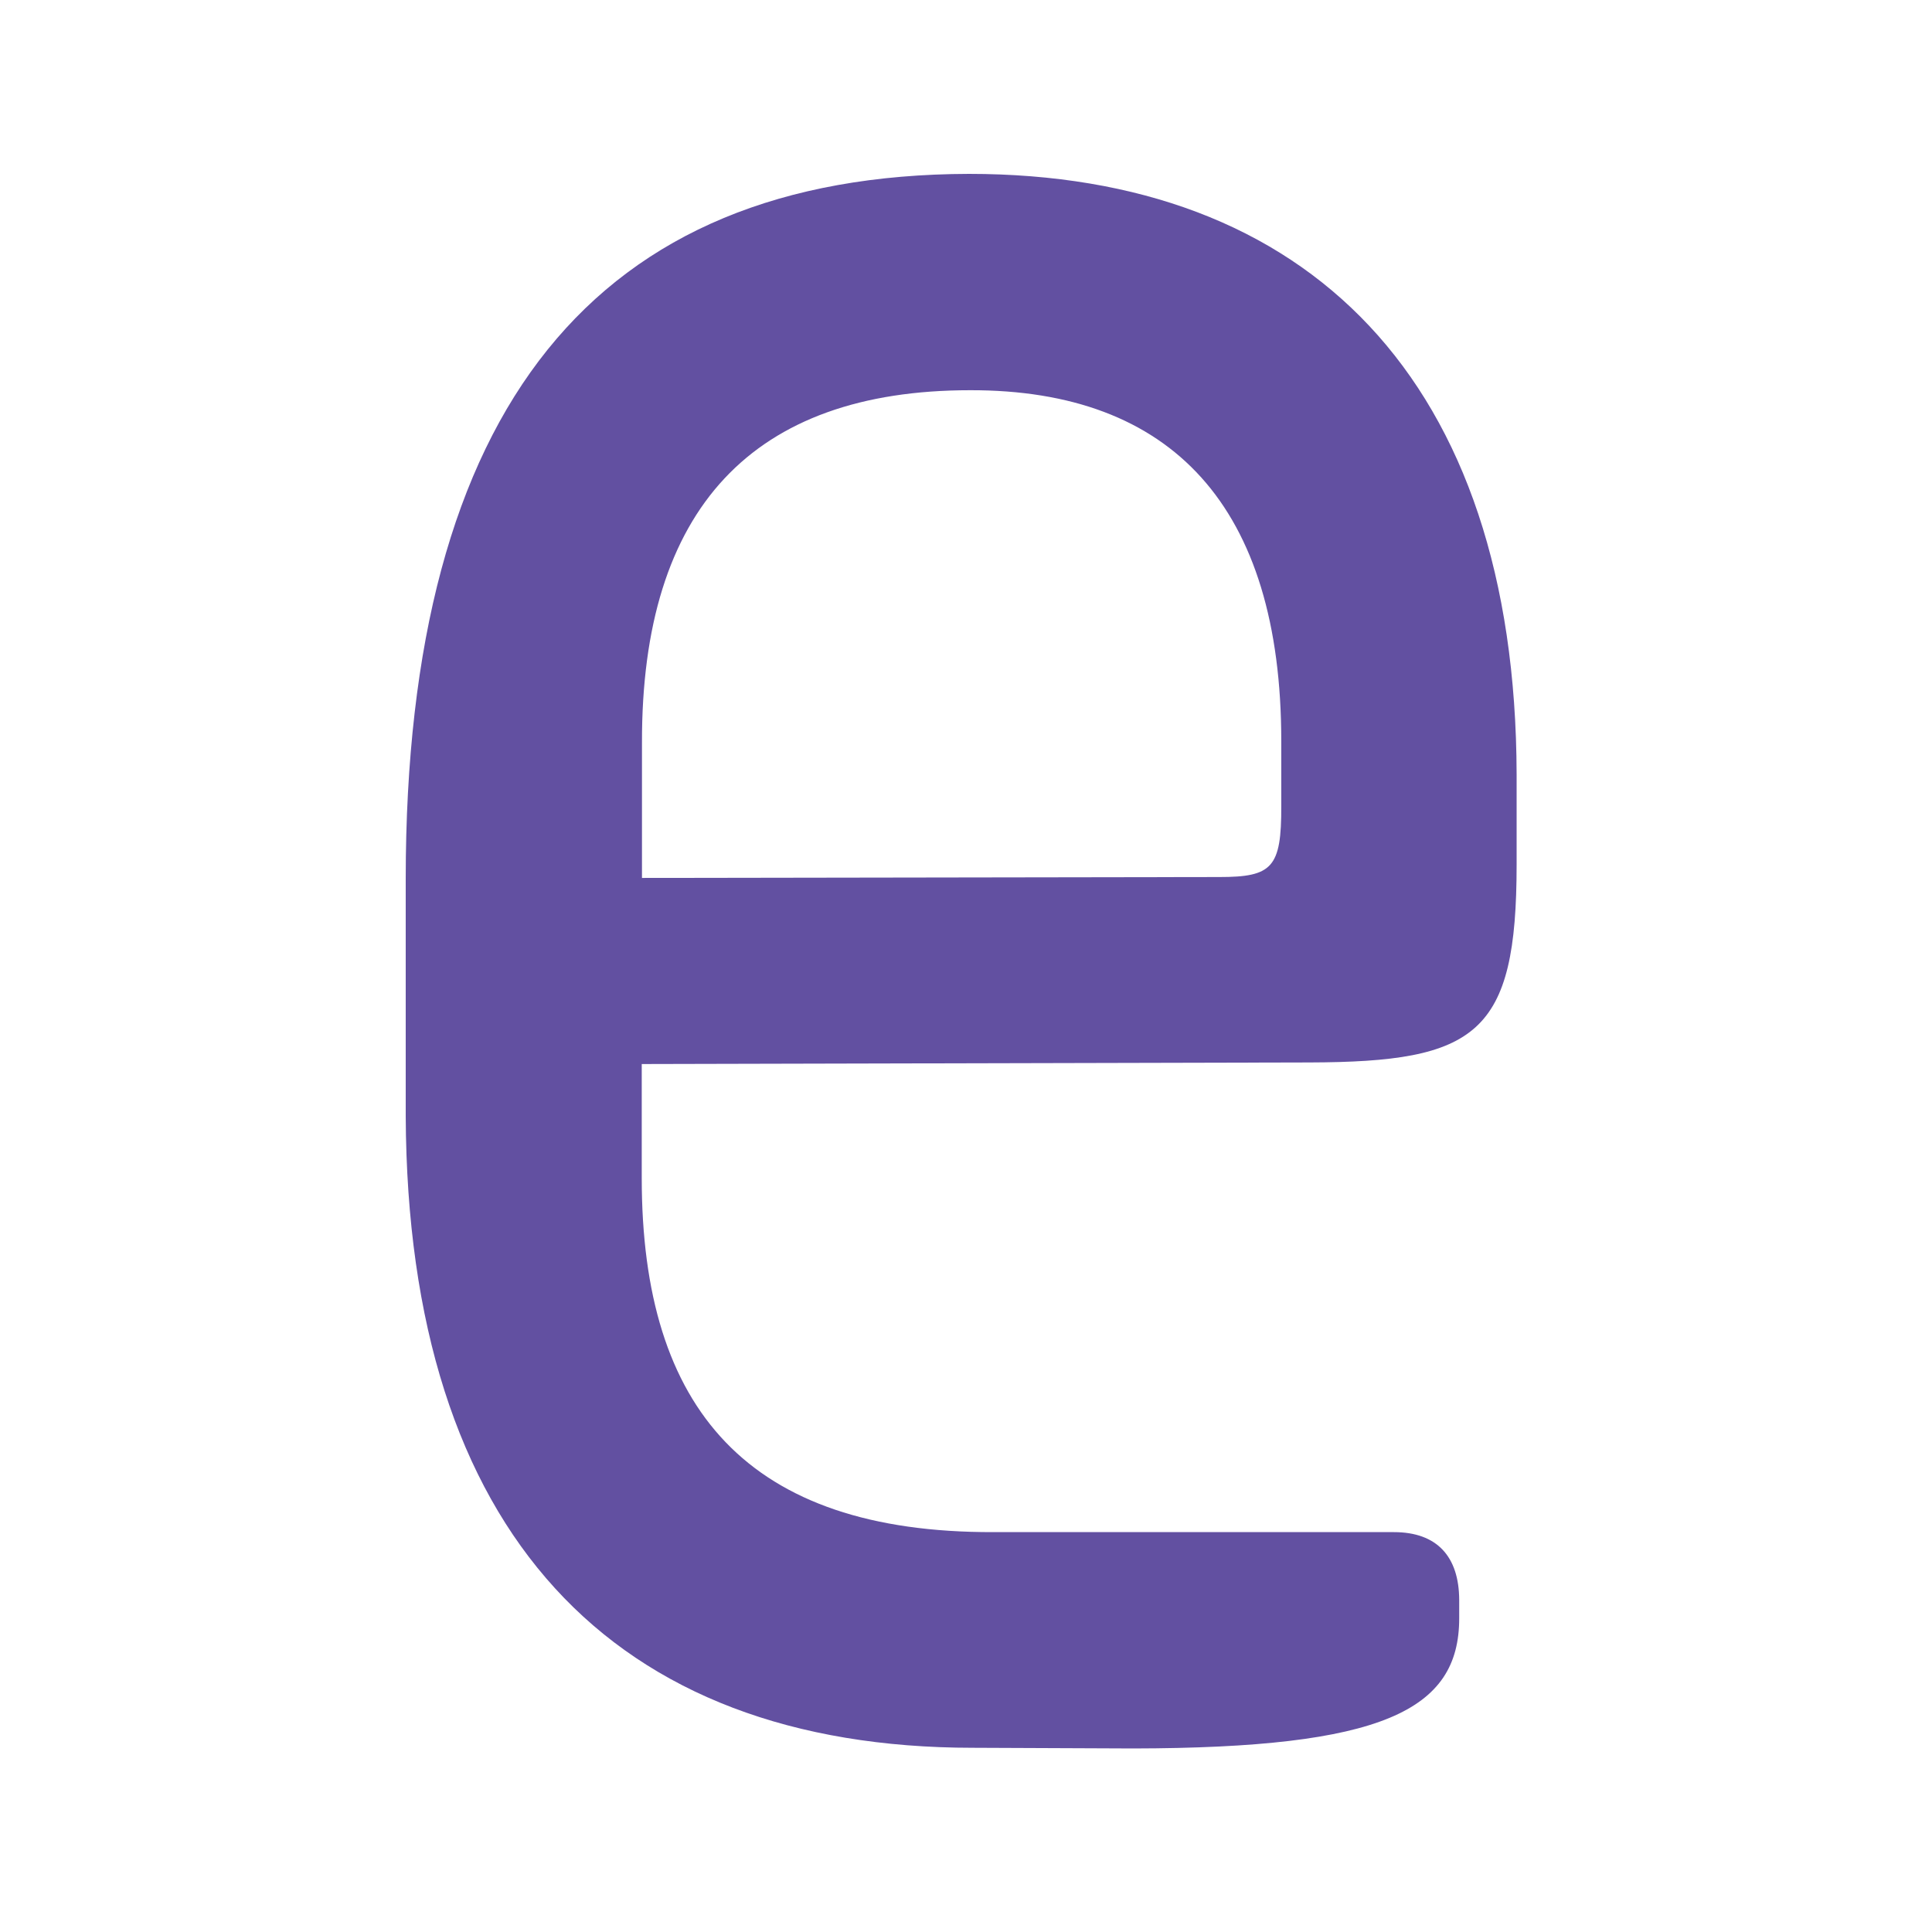 <svg width="200" height="200" viewBox="0 0 200 200" fill="none" xmlns="http://www.w3.org/2000/svg">
<path d="M100.733 180.93C63.449 180.93 42.188 158.698 42 115.543V90.953C42 42.1 61.734 18.093 100.311 18C135.339 18 156.906 39.274 157 80.164V89.505C157 107.066 152.889 109.939 135.527 109.985L66.433 110.149V121.965C66.433 145.925 77.451 158.675 102.848 158.605H144.29C148.777 158.605 151.033 161.15 151.056 165.611V167.526C151.056 177.1 143.045 180.953 117.343 181L100.733 180.93ZM126.224 90.79C131.698 90.79 132.661 89.832 132.637 83.433V76.731C132.637 52.445 121.314 40.348 100.428 40.395C77.945 40.395 66.41 52.608 66.457 76.871V90.883L126.224 90.79Z" fill="#6250A1"/>
</svg>
